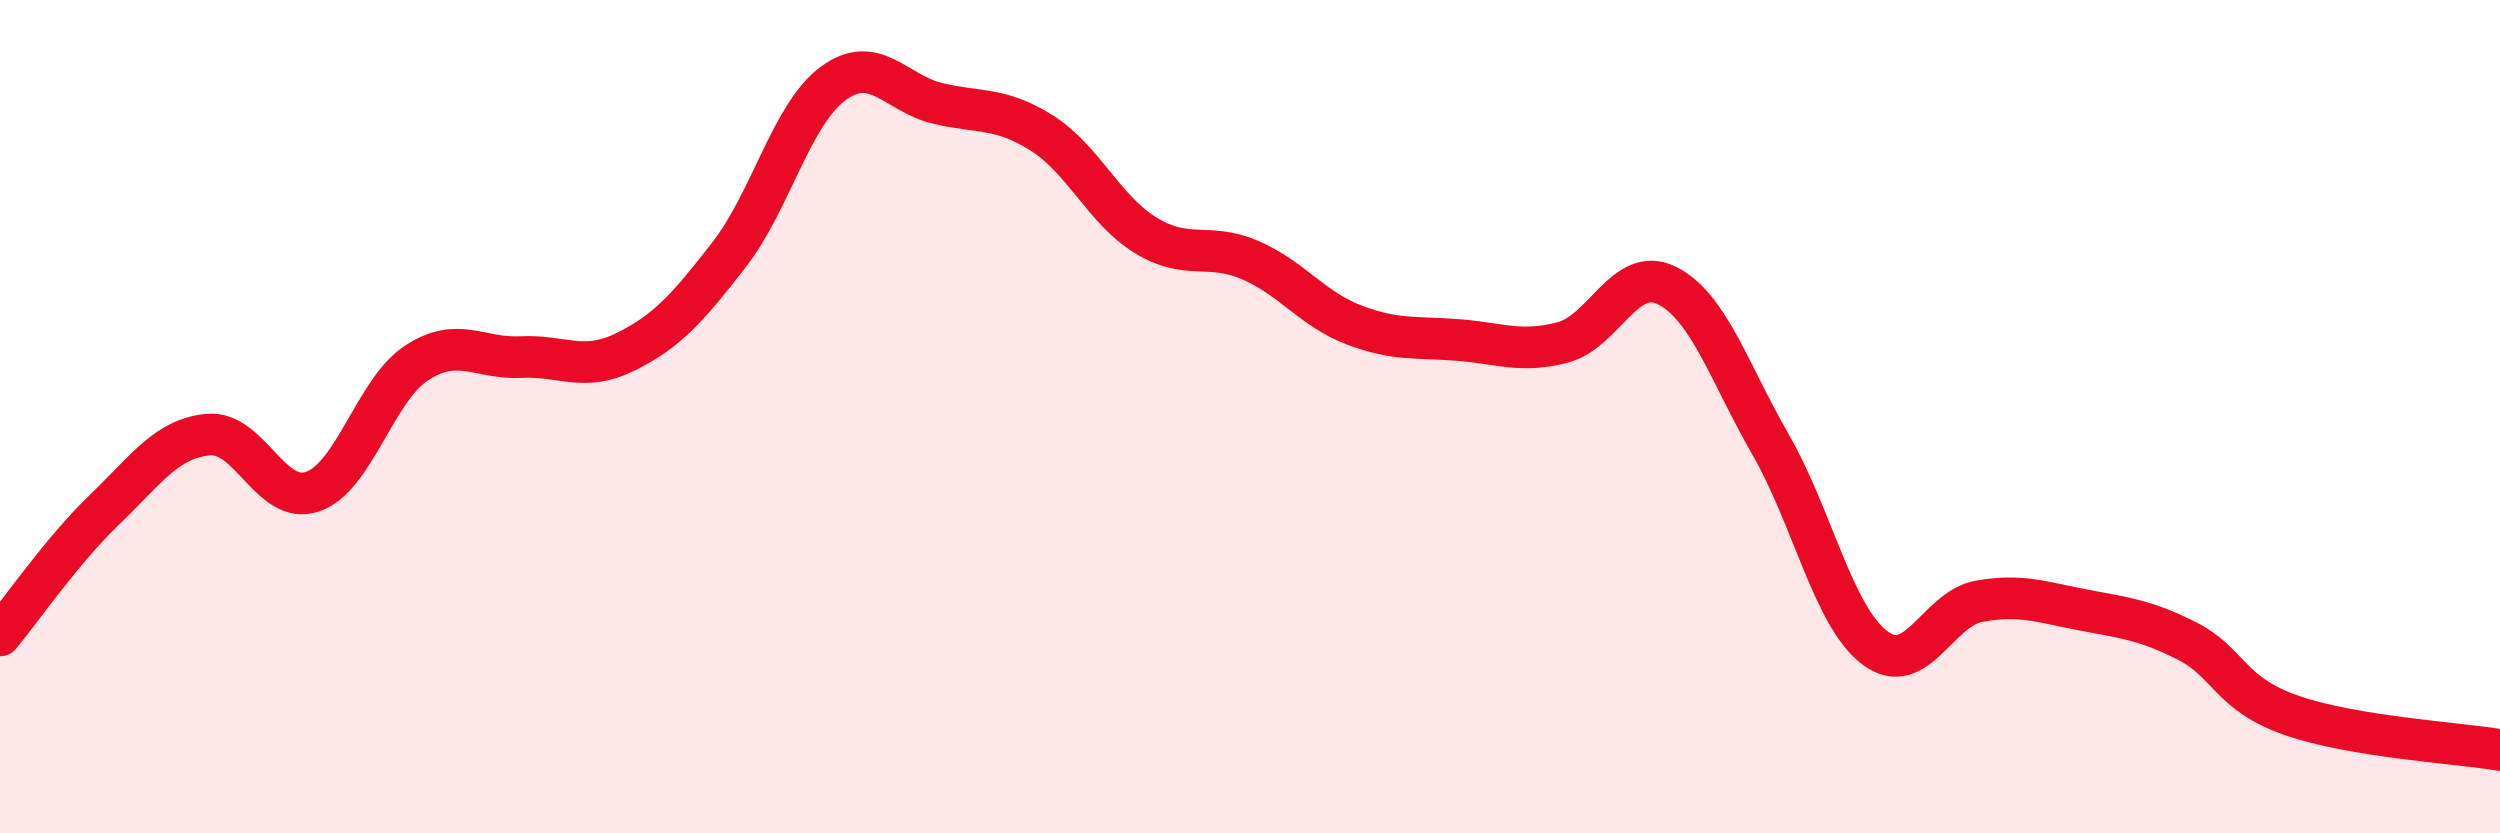 
    <svg width="60" height="20" viewBox="0 0 60 20" xmlns="http://www.w3.org/2000/svg">
      <path
        d="M 0,15.25 C 0.5,14.65 1.5,13.2 2.5,12.24 C 3.5,11.28 4,10.52 5,10.43 C 6,10.34 6.5,12.14 7.5,11.8 C 8.5,11.46 9,9.36 10,8.71 C 11,8.06 11.5,8.62 12.5,8.57 C 13.5,8.52 14,8.94 15,8.45 C 16,7.96 16.5,7.4 17.5,6.11 C 18.5,4.82 19,2.73 20,2 C 21,1.27 21.5,2.24 22.5,2.48 C 23.5,2.72 24,2.56 25,3.19 C 26,3.82 26.5,5.04 27.5,5.65 C 28.5,6.26 29,5.81 30,6.24 C 31,6.67 31.5,7.42 32.5,7.8 C 33.5,8.18 34,8.08 35,8.16 C 36,8.24 36.5,8.48 37.5,8.22 C 38.5,7.96 39,6.36 40,6.85 C 41,7.34 41.5,8.94 42.5,10.68 C 43.5,12.42 44,14.8 45,15.55 C 46,16.3 46.5,14.61 47.5,14.43 C 48.5,14.25 49,14.45 50,14.64 C 51,14.83 51.5,14.88 52.5,15.39 C 53.5,15.9 53.5,16.65 55,17.17 C 56.5,17.69 59,17.83 60,18L60 20L0 20Z"
        fill="#EB0A25"
        opacity="0.1"
        stroke-linecap="round"
        stroke-linejoin="round"
      />
      <path
        d="M 0,15.25 C 0.5,14.65 1.5,13.2 2.5,12.24 C 3.5,11.28 4,10.52 5,10.43 C 6,10.34 6.5,12.14 7.5,11.8 C 8.5,11.46 9,9.36 10,8.71 C 11,8.06 11.5,8.62 12.5,8.57 C 13.5,8.52 14,8.94 15,8.45 C 16,7.96 16.5,7.4 17.5,6.11 C 18.5,4.82 19,2.73 20,2 C 21,1.27 21.5,2.24 22.5,2.48 C 23.5,2.72 24,2.56 25,3.19 C 26,3.82 26.5,5.04 27.5,5.65 C 28.5,6.26 29,5.81 30,6.24 C 31,6.67 31.5,7.42 32.5,7.8 C 33.5,8.18 34,8.08 35,8.16 C 36,8.24 36.5,8.48 37.5,8.22 C 38.5,7.96 39,6.36 40,6.85 C 41,7.34 41.5,8.94 42.5,10.68 C 43.5,12.42 44,14.8 45,15.55 C 46,16.3 46.5,14.61 47.5,14.43 C 48.5,14.25 49,14.45 50,14.64 C 51,14.83 51.5,14.88 52.5,15.39 C 53.5,15.9 53.5,16.65 55,17.17 C 56.5,17.69 59,17.83 60,18"
        stroke="#EB0A25"
        stroke-width="1"
        fill="none"
        stroke-linecap="round"
        stroke-linejoin="round"
      />
    </svg>
  